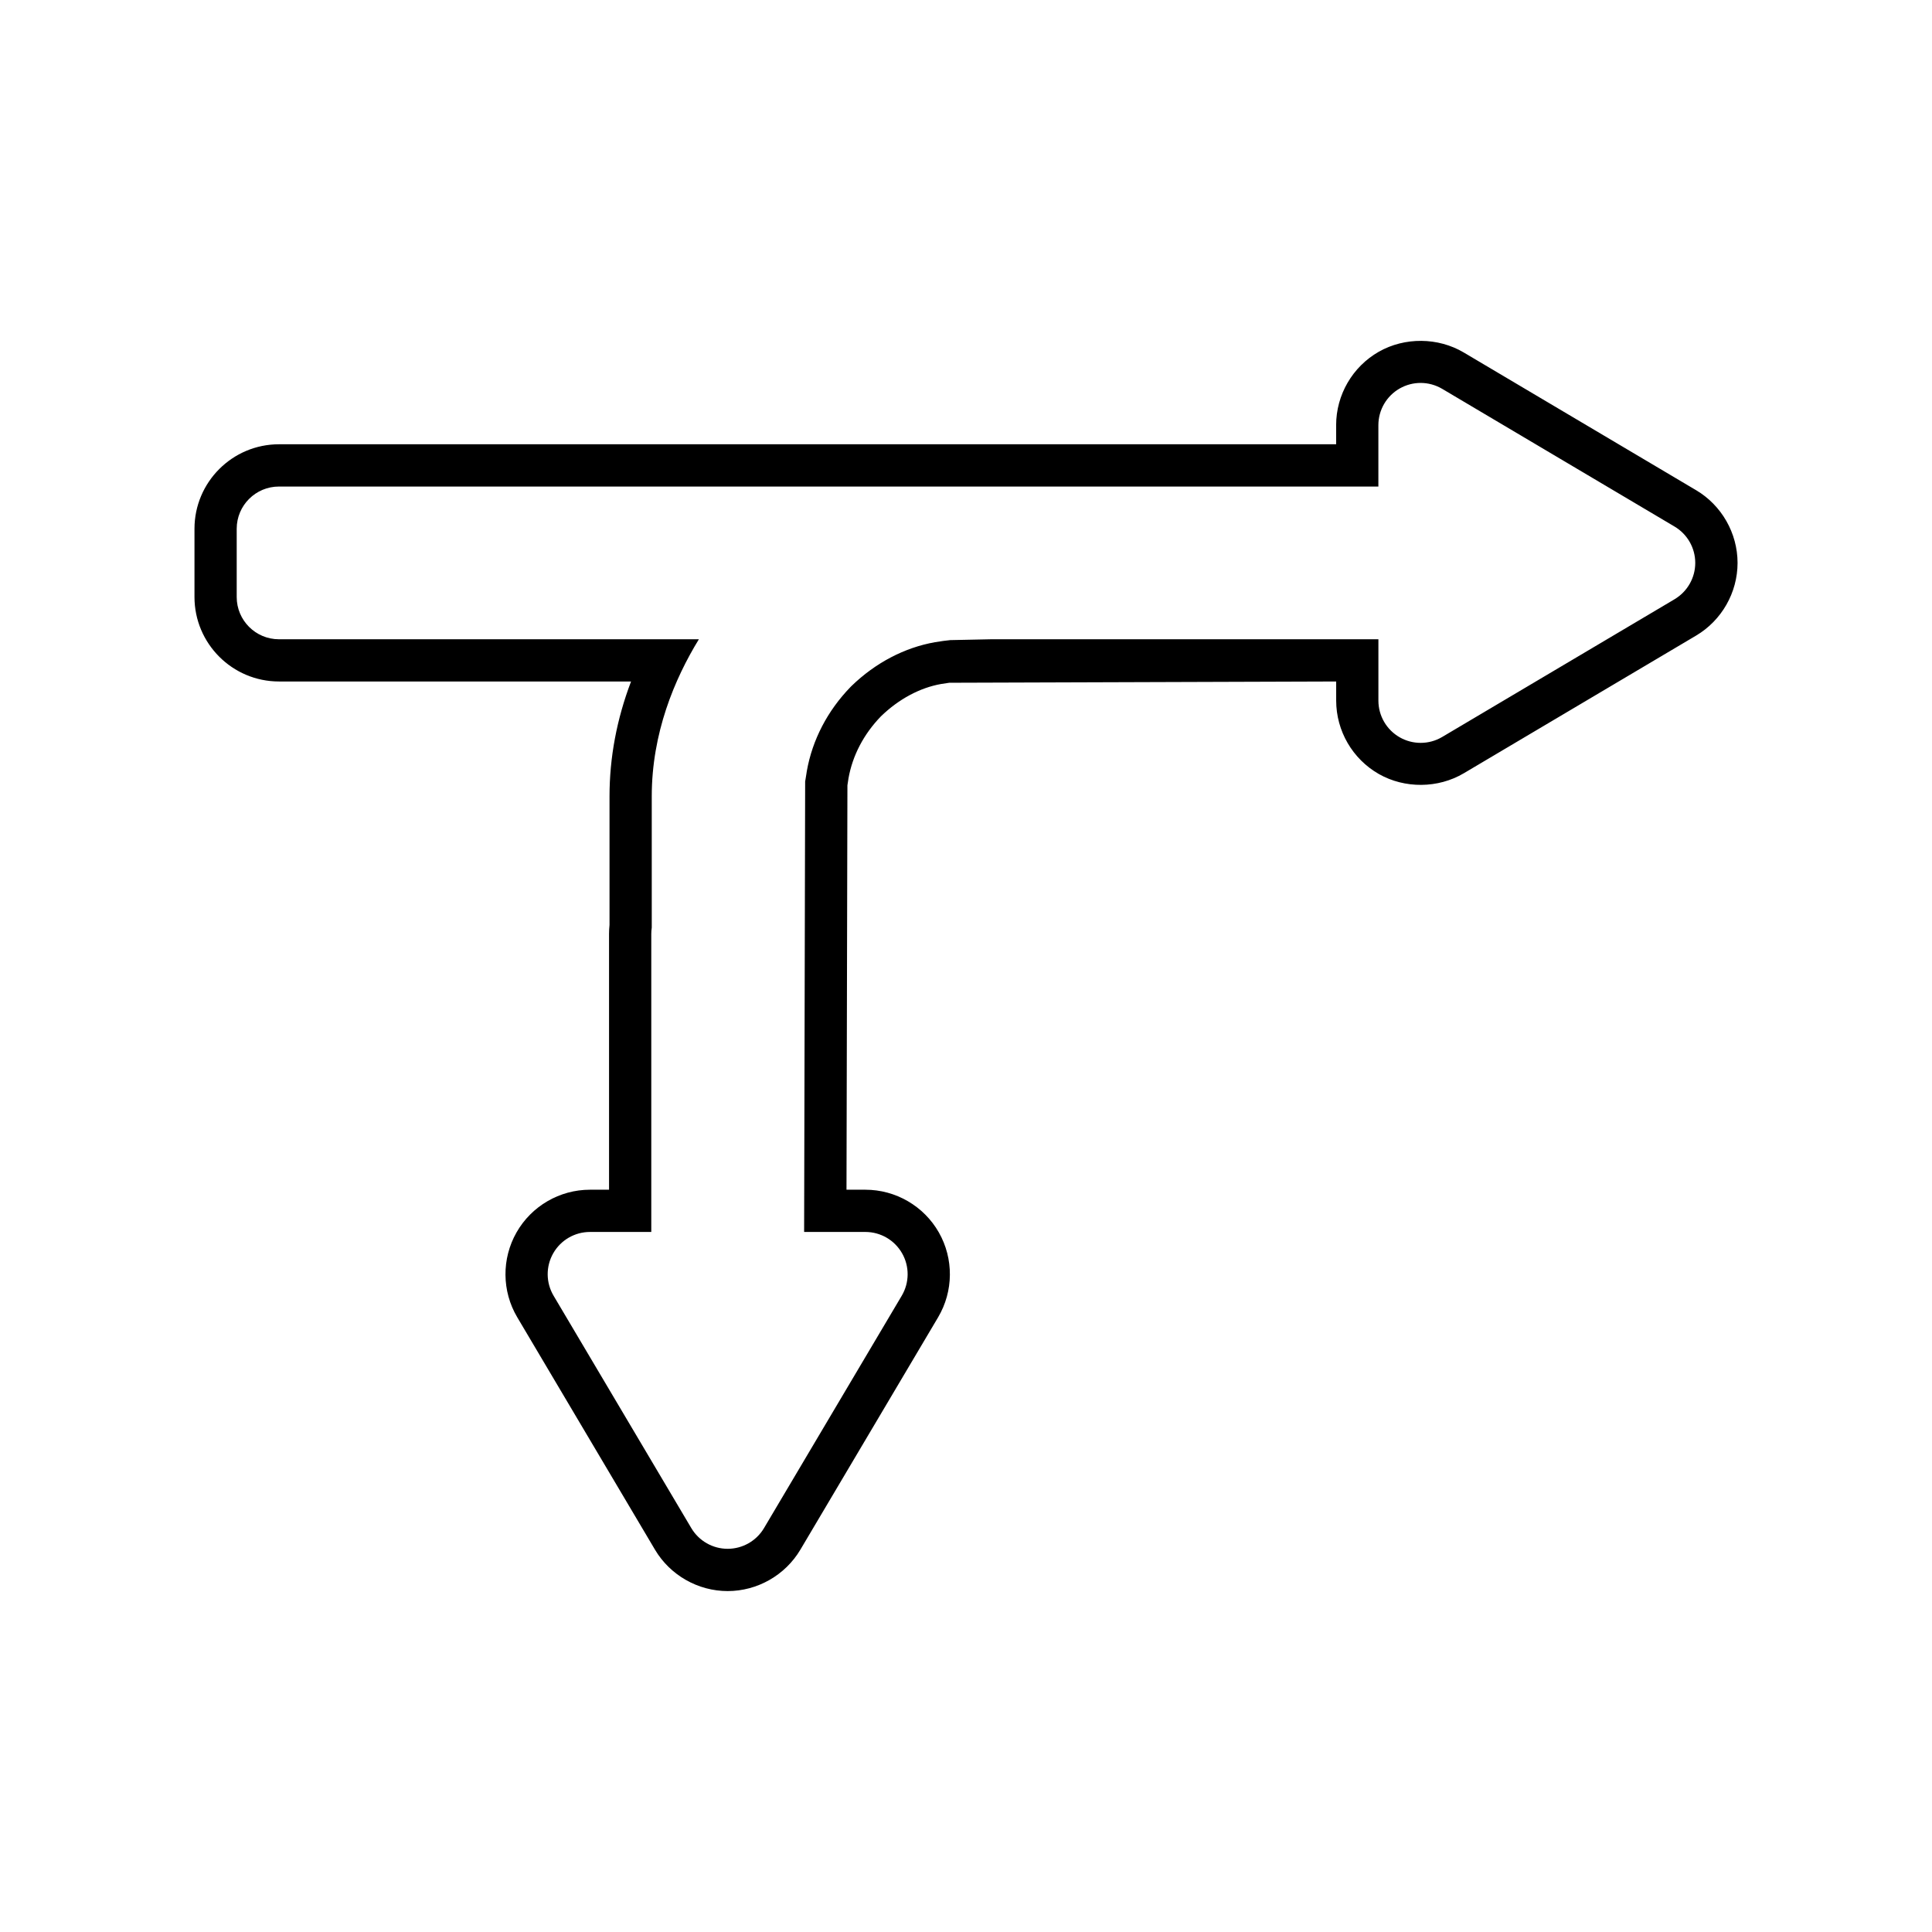 <?xml version="1.0" encoding="UTF-8"?>
<!-- Uploaded to: ICON Repo, www.iconrepo.com, Generator: ICON Repo Mixer Tools -->
<svg fill="#000000" width="800px" height="800px" version="1.1" viewBox="144 144 512 512" xmlns="http://www.w3.org/2000/svg">
 <path d="m593.49 273.91-61.598-36.508c-6.789-4.016-15.598-4.102-22.5-0.188-6.969 3.977-11.301 11.43-11.301 19.453v5.066l-280.16 0.004c-12.348 0-22.391 10.047-22.391 22.391v18.082c0 12.348 10.043 22.391 22.391 22.391h93.305c-3.793 9.98-5.707 20.168-5.707 30.441v34.094c-0.082 0.781-0.125 1.57-0.125 2.367v67.785h-5.062c-8.023 0-15.48 4.332-19.449 11.301-3.981 6.973-3.91 15.598 0.188 22.508l36.496 61.582c4.012 6.769 11.398 10.973 19.266 10.973 7.867 0 15.246-4.203 19.266-10.973l36.5-61.582c4.094-6.914 4.164-15.535 0.191-22.5-3.973-6.977-11.43-11.309-19.457-11.309h-5.012l0.246-107.18c0.105-0.613 0.191-1.188 0.246-1.609l0.027-0.195c1.07-6.066 4.035-11.746 8.605-16.465 4.738-4.602 10.359-7.582 15.926-8.57 0 0 1.379-0.203 2.191-0.332l102.53-0.336v5.066c0 8.023 4.328 15.477 11.316 19.461 6.867 3.898 15.684 3.828 22.488-0.195l61.594-36.504c6.769-4.016 10.973-11.395 10.973-19.262-0.008-7.863-4.211-15.242-10.98-19.258zm-5.711 28.895-61.586 36.5c-1.762 1.043-3.734 1.562-5.707 1.562-1.914 0-3.82-0.488-5.543-1.469-3.492-1.992-5.652-5.703-5.652-9.727v-16.262h-102.48l-10.977 0.227-1.836 0.215c-0.543 0.094-2.246 0.344-2.246 0.344-8.008 1.414-15.742 5.441-22.102 11.609l-0.273 0.277c-6.074 6.266-10.102 14-11.562 22.273l-0.098 0.648c-0.027 0.289-0.133 0.945-0.258 1.598l-0.086 0.461-0.273 119.42h16.234c4.023 0 7.734 2.16 9.727 5.652 1.996 3.496 1.957 7.793-0.094 11.254l-36.5 61.578c-2.016 3.398-5.68 5.484-9.633 5.484-3.953 0-7.613-2.086-9.633-5.488l-36.496-61.578c-2.051-3.461-2.09-7.754-0.094-11.25 1.988-3.492 5.703-5.652 9.727-5.652h16.258v-78.977c0-0.566 0.043-1.125 0.125-1.676v-34.785c0-16.75 6.012-31.066 12.492-41.637l-111.29 0.004c-6.184 0-11.195-5.012-11.195-11.195v-18.082c0-6.184 5.012-11.195 11.195-11.195h291.36v-16.262c0-4.023 2.16-7.734 5.652-9.727 1.723-0.977 3.629-1.469 5.543-1.469 1.973 0 3.945 0.523 5.707 1.562l61.586 36.5c3.398 2.016 5.488 5.676 5.488 9.633 0 3.949-2.086 7.609-5.488 9.629z"/>
</svg>